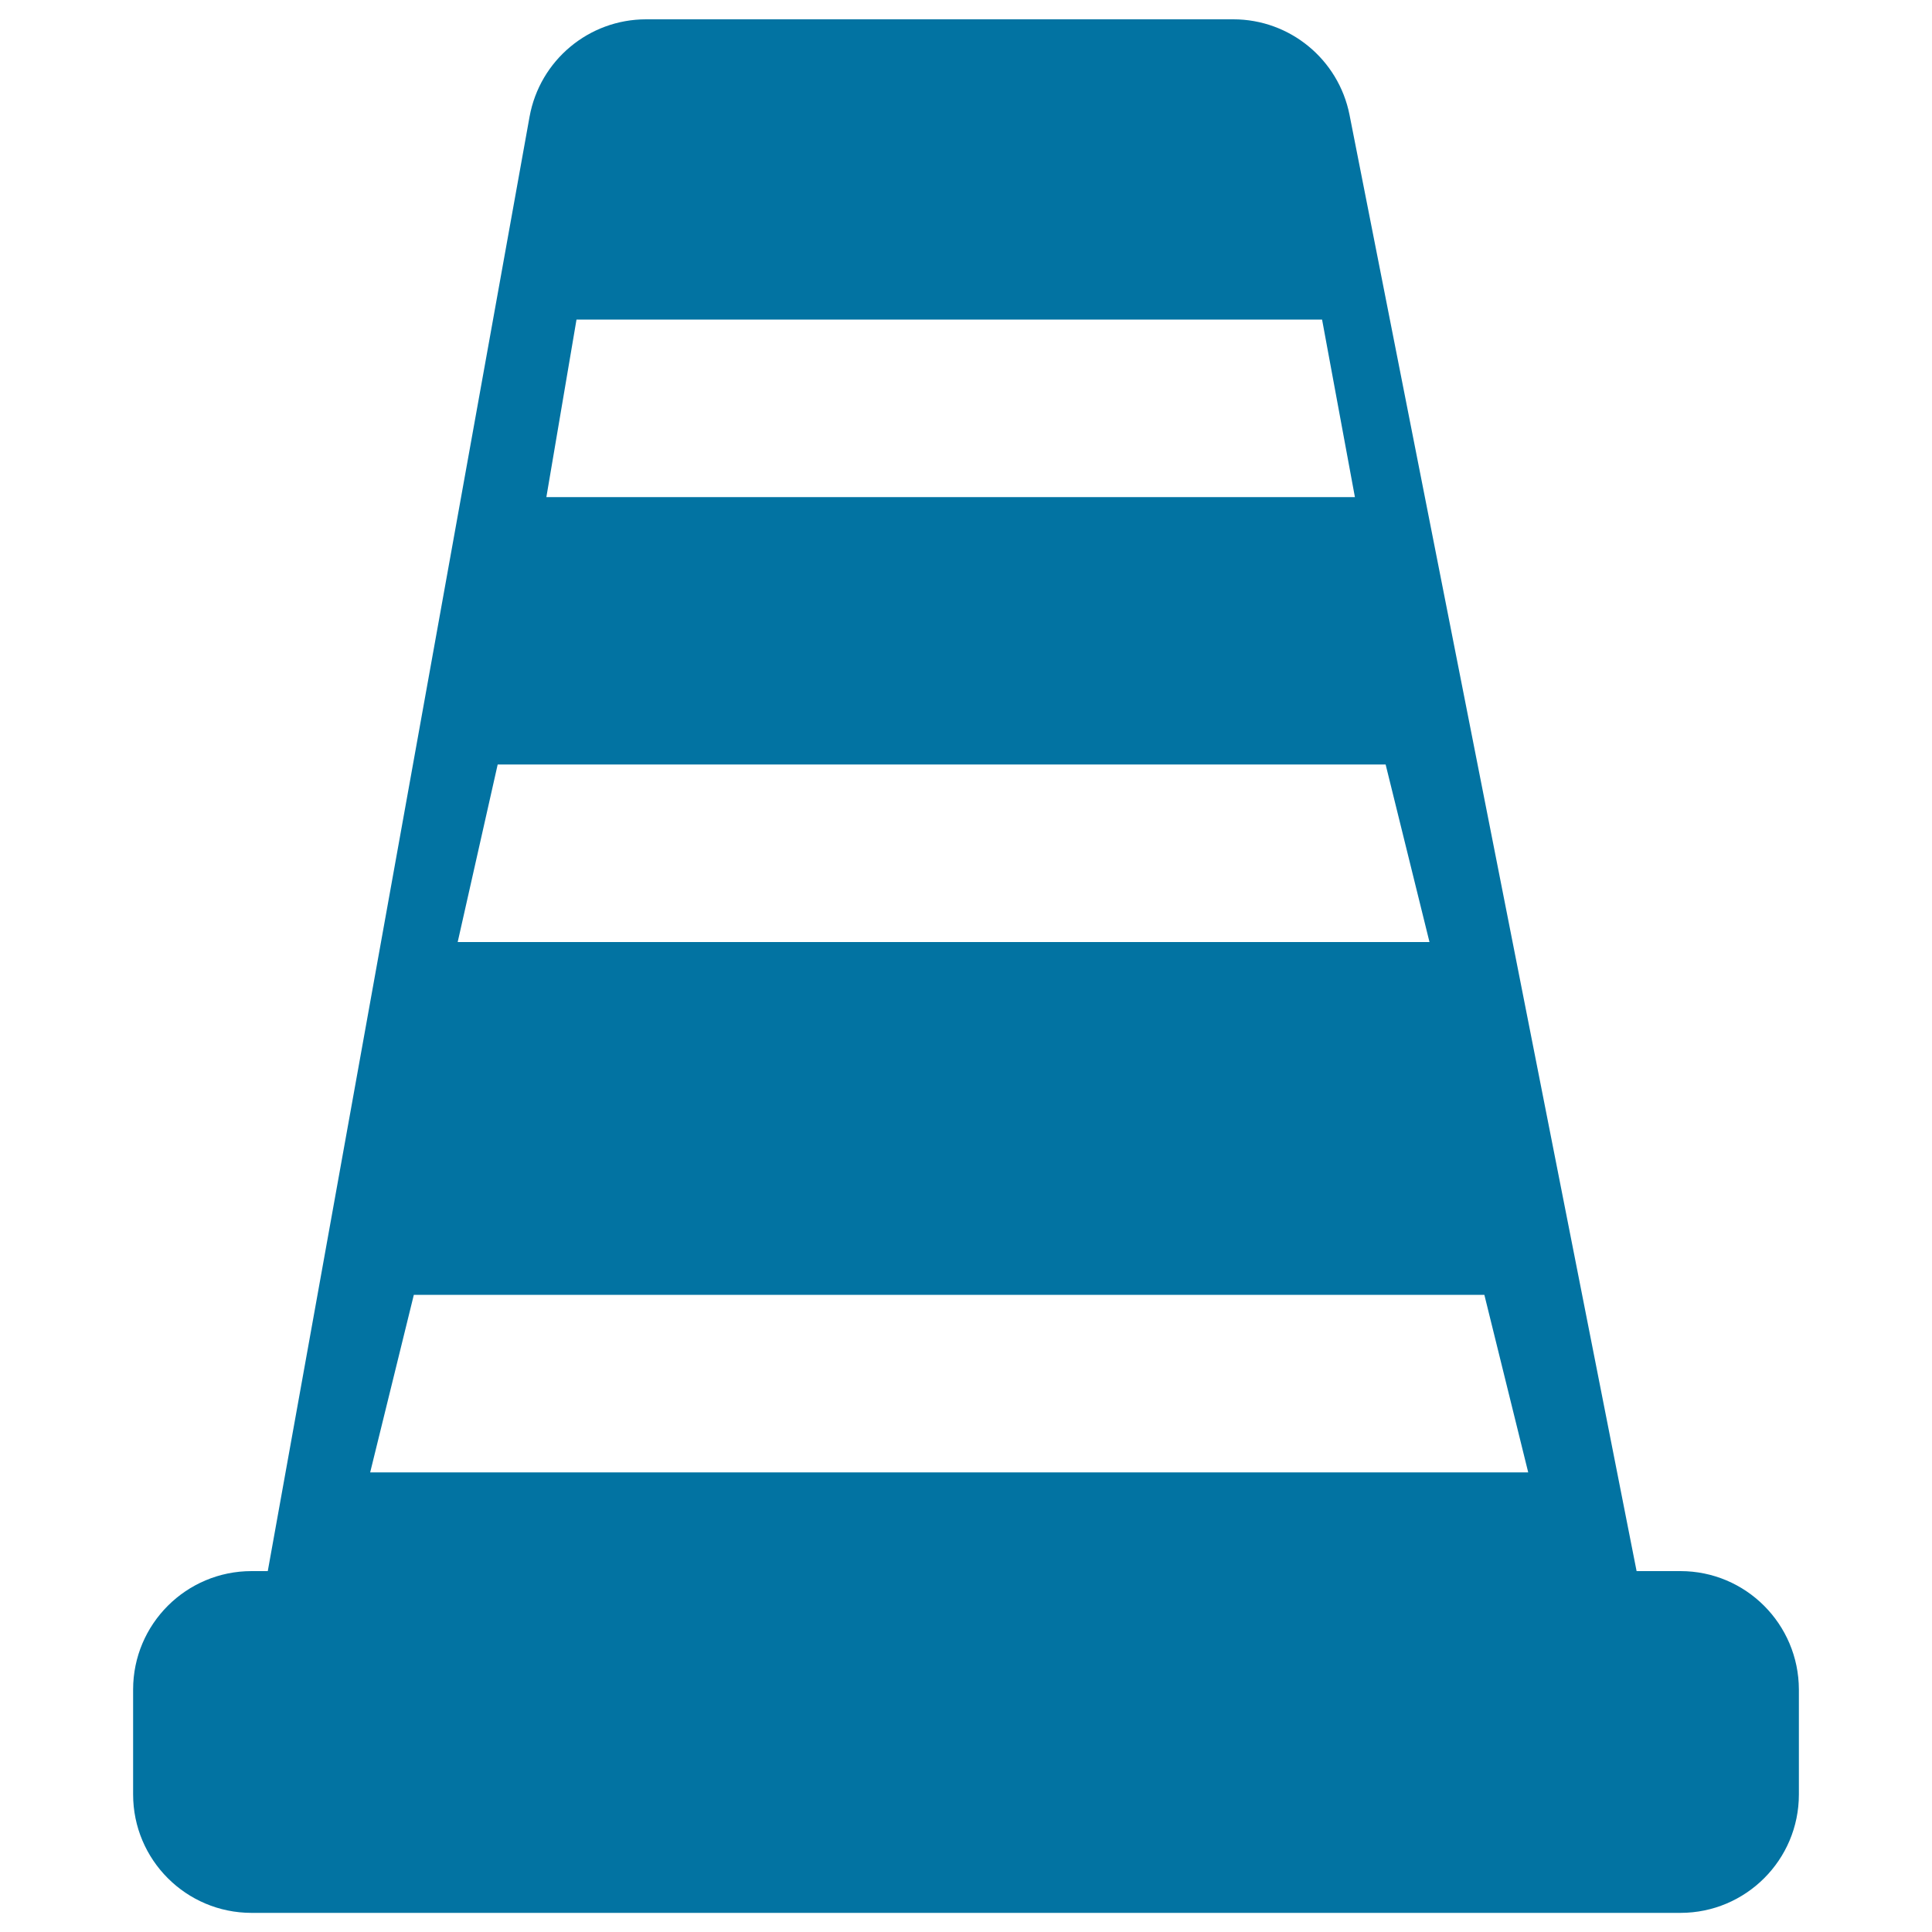 <svg xmlns="http://www.w3.org/2000/svg" viewBox="0 0 1000 1000" style="fill:#0273a2">
<title>Pylon SVG icon</title>
<g><path d="M869.8,813.2h-22.7L698.5,59.4C692.8,30.7,667.6,10,638.4,10h-304c-29.6,0-55,21.2-60.3,50.4L138.6,813.2h-8.4c-33.8,0-61.3,27.4-61.3,61.3v54.3c0,33.8,27.4,61.3,61.3,61.3h739.6c33.8,0,61.3-27.4,61.3-61.3v-54.3C931,840.6,903.6,813.2,869.8,813.2z M298.4,165.4h385.9l17,91.9H282.8L298.4,165.4z M257.6,395.7h459.6l22.7,91.9H236.9L257.6,395.7z M191.6,762.1l22.6-91.9h554.1l22.7,91.9H191.6z"/></g>
</svg>
